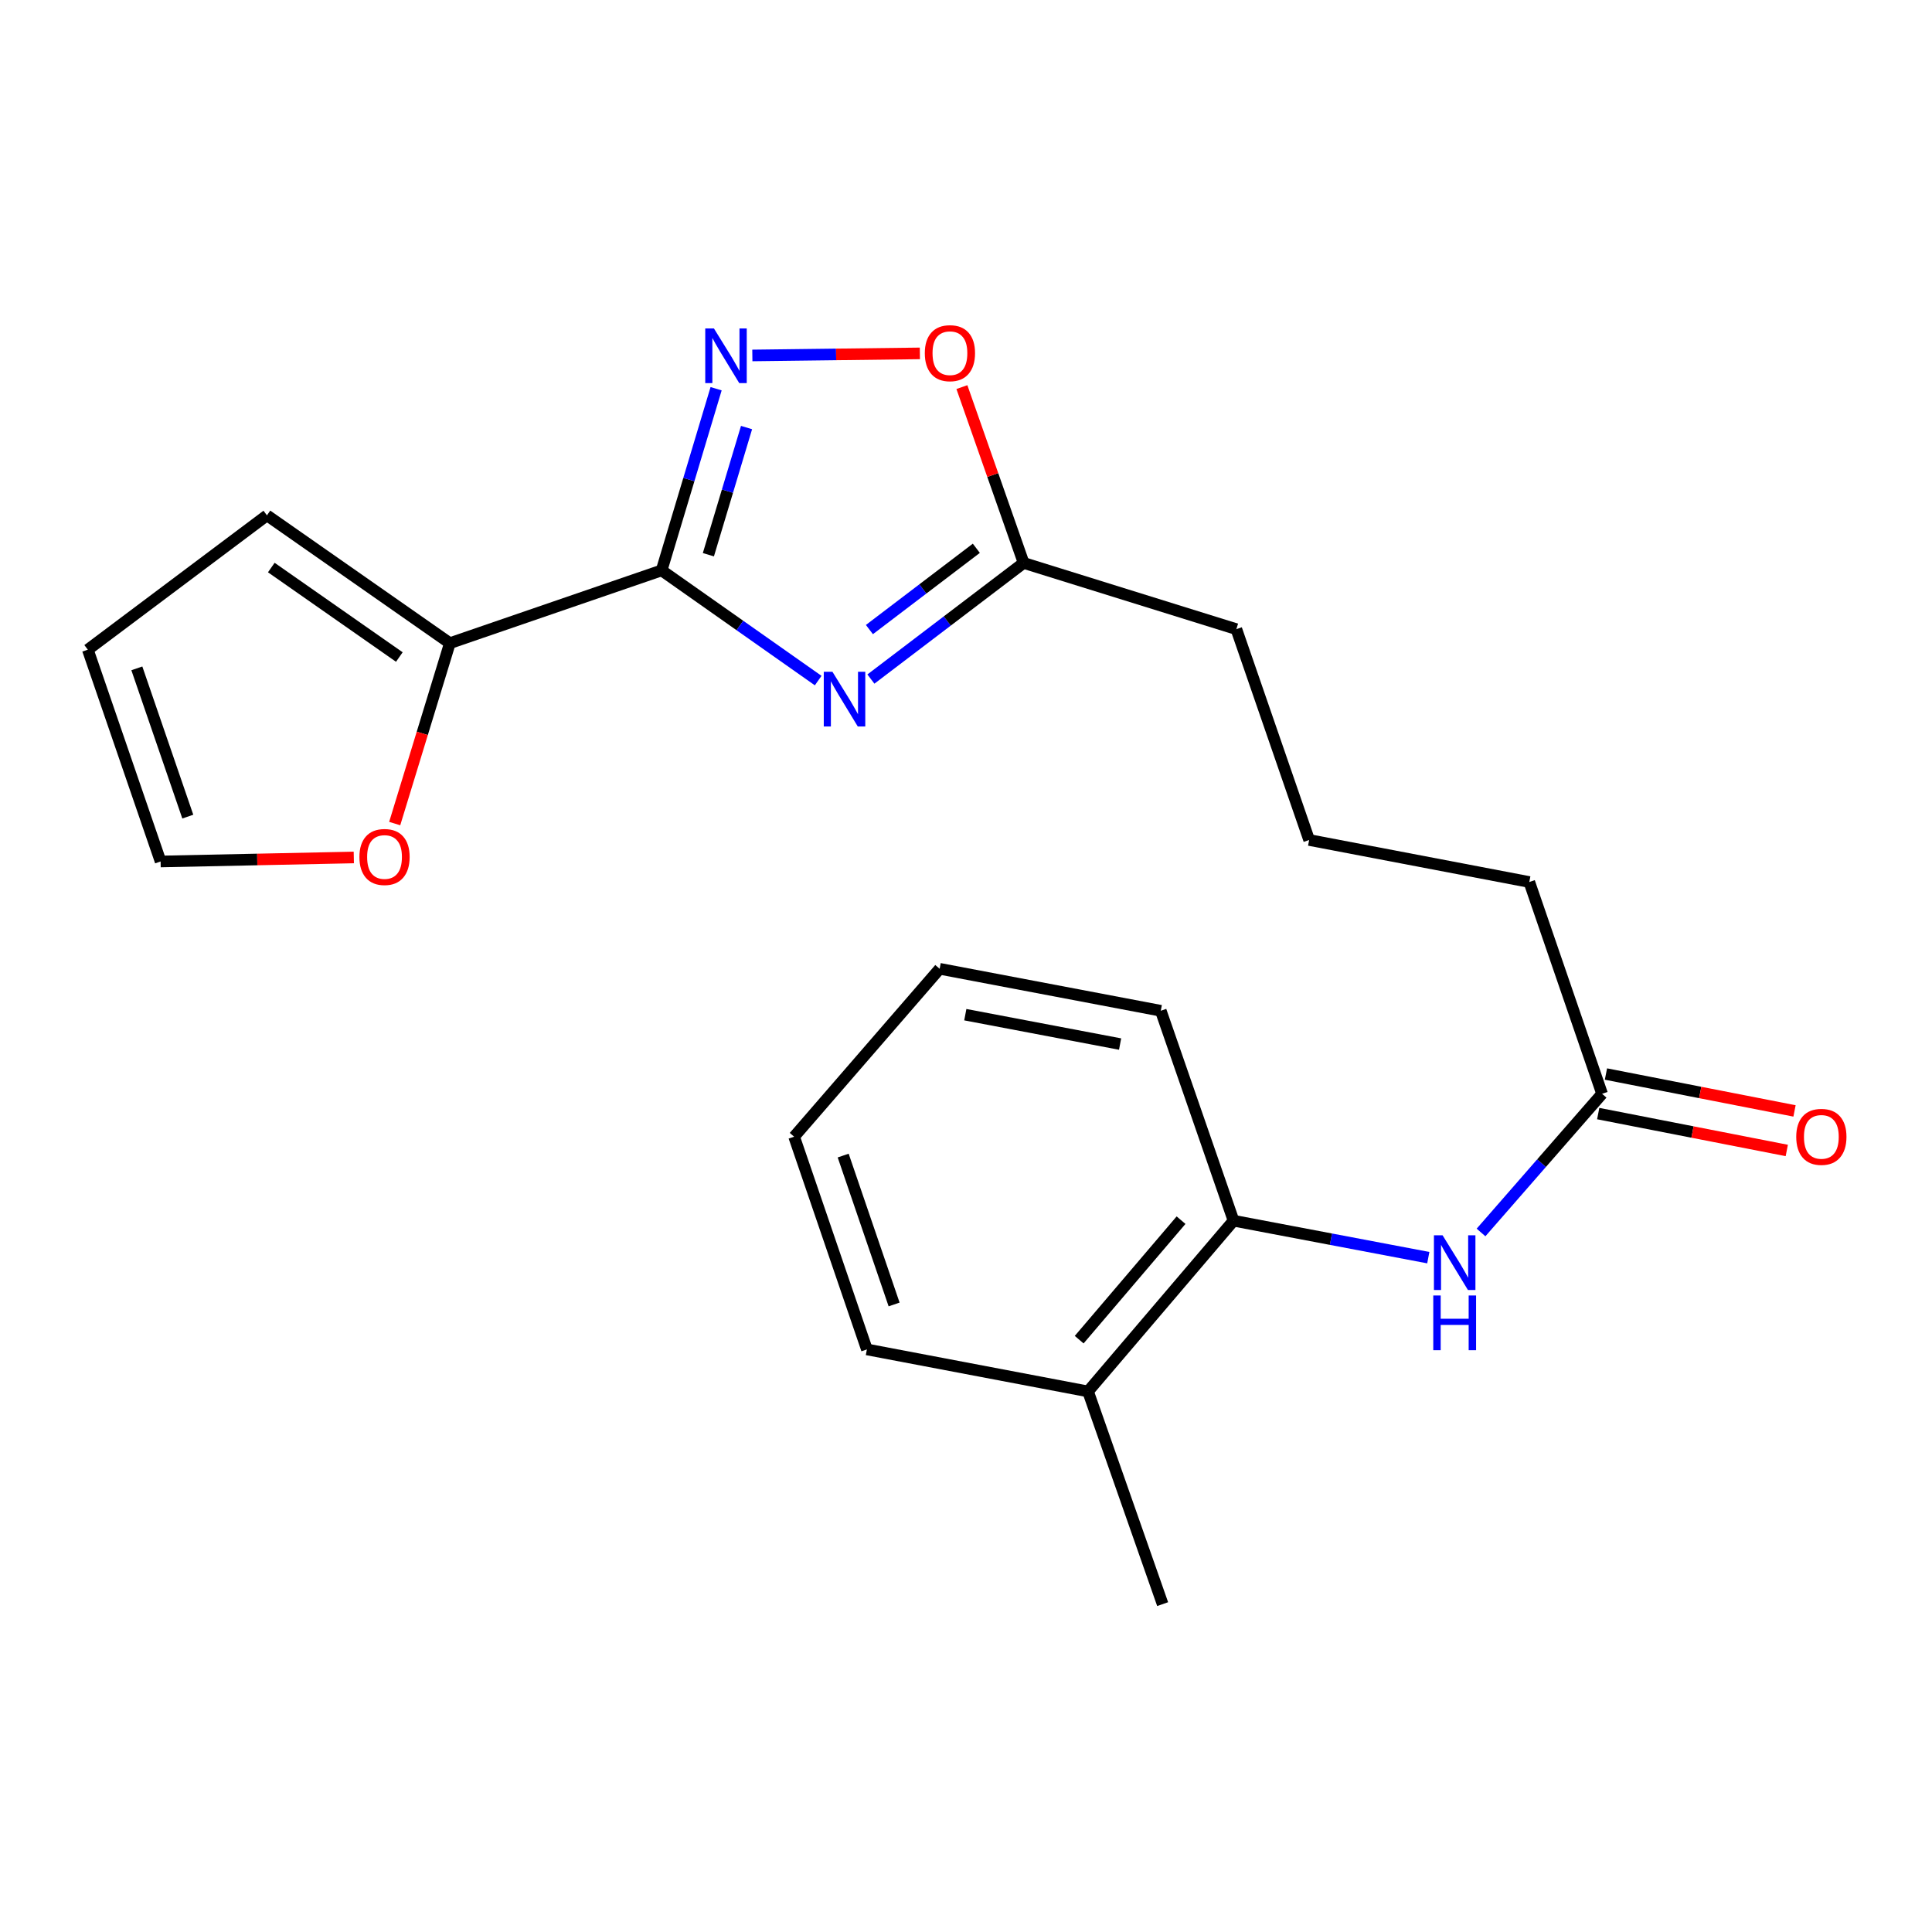 <?xml version='1.0' encoding='iso-8859-1'?>
<svg version='1.1' baseProfile='full'
              xmlns='http://www.w3.org/2000/svg'
                      xmlns:rdkit='http://www.rdkit.org/xml'
                      xmlns:xlink='http://www.w3.org/1999/xlink'
                  xml:space='preserve'
width='1000px' height='1000px' viewBox='0 0 1000 1000'>
<!-- END OF HEADER -->
<rect style='opacity:1.0;fill:#FFFFFF;stroke:none' width='1000' height='1000' x='0' y='0'> </rect>
<path class='bond-0' d='M 342.449,295.232 L 382.969,323.75' style='fill:none;fill-rule:evenodd;stroke:#000000;stroke-width:6px;stroke-linecap:butt;stroke-linejoin:miter;stroke-opacity:1' />
<path class='bond-0' d='M 382.969,323.75 L 423.49,352.268' style='fill:none;fill-rule:evenodd;stroke:#0000FF;stroke-width:6px;stroke-linecap:butt;stroke-linejoin:miter;stroke-opacity:1' />
<path class='bond-1' d='M 342.449,295.232 L 356.553,248.219' style='fill:none;fill-rule:evenodd;stroke:#000000;stroke-width:6px;stroke-linecap:butt;stroke-linejoin:miter;stroke-opacity:1' />
<path class='bond-1' d='M 356.553,248.219 L 370.658,201.207' style='fill:none;fill-rule:evenodd;stroke:#0000FF;stroke-width:6px;stroke-linecap:butt;stroke-linejoin:miter;stroke-opacity:1' />
<path class='bond-1' d='M 366.659,287.122 L 376.532,254.213' style='fill:none;fill-rule:evenodd;stroke:#000000;stroke-width:6px;stroke-linecap:butt;stroke-linejoin:miter;stroke-opacity:1' />
<path class='bond-1' d='M 376.532,254.213 L 386.406,221.305' style='fill:none;fill-rule:evenodd;stroke:#0000FF;stroke-width:6px;stroke-linecap:butt;stroke-linejoin:miter;stroke-opacity:1' />
<path class='bond-2' d='M 342.449,295.232 L 232.847,332.905' style='fill:none;fill-rule:evenodd;stroke:#000000;stroke-width:6px;stroke-linecap:butt;stroke-linejoin:miter;stroke-opacity:1' />
<path class='bond-3' d='M 450.776,351.484 L 490.303,321.428' style='fill:none;fill-rule:evenodd;stroke:#0000FF;stroke-width:6px;stroke-linecap:butt;stroke-linejoin:miter;stroke-opacity:1' />
<path class='bond-3' d='M 490.303,321.428 L 529.83,291.373' style='fill:none;fill-rule:evenodd;stroke:#000000;stroke-width:6px;stroke-linecap:butt;stroke-linejoin:miter;stroke-opacity:1' />
<path class='bond-3' d='M 450.009,325.863 L 477.678,304.824' style='fill:none;fill-rule:evenodd;stroke:#0000FF;stroke-width:6px;stroke-linecap:butt;stroke-linejoin:miter;stroke-opacity:1' />
<path class='bond-3' d='M 477.678,304.824 L 505.347,283.786' style='fill:none;fill-rule:evenodd;stroke:#000000;stroke-width:6px;stroke-linecap:butt;stroke-linejoin:miter;stroke-opacity:1' />
<path class='bond-4' d='M 389.414,183.98 L 432.769,183.446' style='fill:none;fill-rule:evenodd;stroke:#0000FF;stroke-width:6px;stroke-linecap:butt;stroke-linejoin:miter;stroke-opacity:1' />
<path class='bond-4' d='M 432.769,183.446 L 476.125,182.913' style='fill:none;fill-rule:evenodd;stroke:#FF0000;stroke-width:6px;stroke-linecap:butt;stroke-linejoin:miter;stroke-opacity:1' />
<path class='bond-8' d='M 232.847,332.905 L 218.572,379.593' style='fill:none;fill-rule:evenodd;stroke:#000000;stroke-width:6px;stroke-linecap:butt;stroke-linejoin:miter;stroke-opacity:1' />
<path class='bond-8' d='M 218.572,379.593 L 204.296,426.28' style='fill:none;fill-rule:evenodd;stroke:#FF0000;stroke-width:6px;stroke-linecap:butt;stroke-linejoin:miter;stroke-opacity:1' />
<path class='bond-9' d='M 232.847,332.905 L 138.172,266.736' style='fill:none;fill-rule:evenodd;stroke:#000000;stroke-width:6px;stroke-linecap:butt;stroke-linejoin:miter;stroke-opacity:1' />
<path class='bond-9' d='M 206.697,340.077 L 140.424,293.759' style='fill:none;fill-rule:evenodd;stroke:#000000;stroke-width:6px;stroke-linecap:butt;stroke-linejoin:miter;stroke-opacity:1' />
<path class='bond-14' d='M 529.83,291.373 L 639.929,325.651' style='fill:none;fill-rule:evenodd;stroke:#000000;stroke-width:6px;stroke-linecap:butt;stroke-linejoin:miter;stroke-opacity:1' />
<path class='bond-22' d='M 529.83,291.373 L 513.852,245.867' style='fill:none;fill-rule:evenodd;stroke:#000000;stroke-width:6px;stroke-linecap:butt;stroke-linejoin:miter;stroke-opacity:1' />
<path class='bond-22' d='M 513.852,245.867 L 497.875,200.361' style='fill:none;fill-rule:evenodd;stroke:#FF0000;stroke-width:6px;stroke-linecap:butt;stroke-linejoin:miter;stroke-opacity:1' />
<path class='bond-5' d='M 766.578,637.926 L 797.906,602.039' style='fill:none;fill-rule:evenodd;stroke:#0000FF;stroke-width:6px;stroke-linecap:butt;stroke-linejoin:miter;stroke-opacity:1' />
<path class='bond-5' d='M 797.906,602.039 L 829.234,566.152' style='fill:none;fill-rule:evenodd;stroke:#000000;stroke-width:6px;stroke-linecap:butt;stroke-linejoin:miter;stroke-opacity:1' />
<path class='bond-6' d='M 739.285,650.96 L 688.883,641.397' style='fill:none;fill-rule:evenodd;stroke:#0000FF;stroke-width:6px;stroke-linecap:butt;stroke-linejoin:miter;stroke-opacity:1' />
<path class='bond-6' d='M 688.883,641.397 L 638.481,631.834' style='fill:none;fill-rule:evenodd;stroke:#000000;stroke-width:6px;stroke-linecap:butt;stroke-linejoin:miter;stroke-opacity:1' />
<path class='bond-13' d='M 638.481,631.834 L 563.158,720.195' style='fill:none;fill-rule:evenodd;stroke:#000000;stroke-width:6px;stroke-linecap:butt;stroke-linejoin:miter;stroke-opacity:1' />
<path class='bond-13' d='M 611.309,631.557 L 558.582,693.409' style='fill:none;fill-rule:evenodd;stroke:#000000;stroke-width:6px;stroke-linecap:butt;stroke-linejoin:miter;stroke-opacity:1' />
<path class='bond-17' d='M 638.481,631.834 L 600.819,523.172' style='fill:none;fill-rule:evenodd;stroke:#000000;stroke-width:6px;stroke-linecap:butt;stroke-linejoin:miter;stroke-opacity:1' />
<path class='bond-7' d='M 829.234,566.152 L 791.561,456.528' style='fill:none;fill-rule:evenodd;stroke:#000000;stroke-width:6px;stroke-linecap:butt;stroke-linejoin:miter;stroke-opacity:1' />
<path class='bond-12' d='M 827.232,576.388 L 876.034,585.935' style='fill:none;fill-rule:evenodd;stroke:#000000;stroke-width:6px;stroke-linecap:butt;stroke-linejoin:miter;stroke-opacity:1' />
<path class='bond-12' d='M 876.034,585.935 L 924.836,595.482' style='fill:none;fill-rule:evenodd;stroke:#FF0000;stroke-width:6px;stroke-linecap:butt;stroke-linejoin:miter;stroke-opacity:1' />
<path class='bond-12' d='M 831.237,555.917 L 880.039,565.464' style='fill:none;fill-rule:evenodd;stroke:#000000;stroke-width:6px;stroke-linecap:butt;stroke-linejoin:miter;stroke-opacity:1' />
<path class='bond-12' d='M 880.039,565.464 L 928.84,575.011' style='fill:none;fill-rule:evenodd;stroke:#FF0000;stroke-width:6px;stroke-linecap:butt;stroke-linejoin:miter;stroke-opacity:1' />
<path class='bond-10' d='M 183.135,443.822 L 133.131,444.862' style='fill:none;fill-rule:evenodd;stroke:#FF0000;stroke-width:6px;stroke-linecap:butt;stroke-linejoin:miter;stroke-opacity:1' />
<path class='bond-10' d='M 133.131,444.862 L 83.128,445.902' style='fill:none;fill-rule:evenodd;stroke:#000000;stroke-width:6px;stroke-linecap:butt;stroke-linejoin:miter;stroke-opacity:1' />
<path class='bond-11' d='M 138.172,266.736 L 45.455,336.277' style='fill:none;fill-rule:evenodd;stroke:#000000;stroke-width:6px;stroke-linecap:butt;stroke-linejoin:miter;stroke-opacity:1' />
<path class='bond-23' d='M 83.128,445.902 L 45.455,336.277' style='fill:none;fill-rule:evenodd;stroke:#000000;stroke-width:6px;stroke-linecap:butt;stroke-linejoin:miter;stroke-opacity:1' />
<path class='bond-23' d='M 97.203,422.679 L 70.832,345.942' style='fill:none;fill-rule:evenodd;stroke:#000000;stroke-width:6px;stroke-linecap:butt;stroke-linejoin:miter;stroke-opacity:1' />
<path class='bond-18' d='M 563.158,720.195 L 601.781,830.294' style='fill:none;fill-rule:evenodd;stroke:#000000;stroke-width:6px;stroke-linecap:butt;stroke-linejoin:miter;stroke-opacity:1' />
<path class='bond-19' d='M 563.158,720.195 L 448.701,698.455' style='fill:none;fill-rule:evenodd;stroke:#000000;stroke-width:6px;stroke-linecap:butt;stroke-linejoin:miter;stroke-opacity:1' />
<path class='bond-16' d='M 639.929,325.651 L 677.614,434.777' style='fill:none;fill-rule:evenodd;stroke:#000000;stroke-width:6px;stroke-linecap:butt;stroke-linejoin:miter;stroke-opacity:1' />
<path class='bond-15' d='M 791.561,456.528 L 677.614,434.777' style='fill:none;fill-rule:evenodd;stroke:#000000;stroke-width:6px;stroke-linecap:butt;stroke-linejoin:miter;stroke-opacity:1' />
<path class='bond-20' d='M 600.819,523.172 L 486.363,501.444' style='fill:none;fill-rule:evenodd;stroke:#000000;stroke-width:6px;stroke-linecap:butt;stroke-linejoin:miter;stroke-opacity:1' />
<path class='bond-20' d='M 579.761,540.405 L 499.641,525.196' style='fill:none;fill-rule:evenodd;stroke:#000000;stroke-width:6px;stroke-linecap:butt;stroke-linejoin:miter;stroke-opacity:1' />
<path class='bond-24' d='M 448.701,698.455 L 411.039,588.355' style='fill:none;fill-rule:evenodd;stroke:#000000;stroke-width:6px;stroke-linecap:butt;stroke-linejoin:miter;stroke-opacity:1' />
<path class='bond-24' d='M 462.788,675.189 L 436.425,598.119' style='fill:none;fill-rule:evenodd;stroke:#000000;stroke-width:6px;stroke-linecap:butt;stroke-linejoin:miter;stroke-opacity:1' />
<path class='bond-21' d='M 486.363,501.444 L 411.039,588.355' style='fill:none;fill-rule:evenodd;stroke:#000000;stroke-width:6px;stroke-linecap:butt;stroke-linejoin:miter;stroke-opacity:1' />
<path  class='atom-1' d='M 430.864 347.704
L 440.144 362.704
Q 441.064 364.184, 442.544 366.864
Q 444.024 369.544, 444.104 369.704
L 444.104 347.704
L 447.864 347.704
L 447.864 376.024
L 443.984 376.024
L 434.024 359.624
Q 432.864 357.704, 431.624 355.504
Q 430.424 353.304, 430.064 352.624
L 430.064 376.024
L 426.384 376.024
L 426.384 347.704
L 430.864 347.704
' fill='#0000FF'/>
<path  class='atom-2' d='M 369.516 169.987
L 378.796 184.987
Q 379.716 186.467, 381.196 189.147
Q 382.676 191.827, 382.756 191.987
L 382.756 169.987
L 386.516 169.987
L 386.516 198.307
L 382.636 198.307
L 372.676 181.907
Q 371.516 179.987, 370.276 177.787
Q 369.076 175.587, 368.716 174.907
L 368.716 198.307
L 365.036 198.307
L 365.036 169.987
L 369.516 169.987
' fill='#0000FF'/>
<path  class='atom-5' d='M 478.682 182.802
Q 478.682 176.002, 482.042 172.202
Q 485.402 168.402, 491.682 168.402
Q 497.962 168.402, 501.322 172.202
Q 504.682 176.002, 504.682 182.802
Q 504.682 189.682, 501.282 193.602
Q 497.882 197.482, 491.682 197.482
Q 485.442 197.482, 482.042 193.602
Q 478.682 189.722, 478.682 182.802
M 491.682 194.282
Q 496.002 194.282, 498.322 191.402
Q 500.682 188.482, 500.682 182.802
Q 500.682 177.242, 498.322 174.442
Q 496.002 171.602, 491.682 171.602
Q 487.362 171.602, 485.002 174.402
Q 482.682 177.202, 482.682 182.802
Q 482.682 188.522, 485.002 191.402
Q 487.362 194.282, 491.682 194.282
' fill='#FF0000'/>
<path  class='atom-6' d='M 746.678 639.391
L 755.958 654.391
Q 756.878 655.871, 758.358 658.551
Q 759.838 661.231, 759.918 661.391
L 759.918 639.391
L 763.678 639.391
L 763.678 667.711
L 759.798 667.711
L 749.838 651.311
Q 748.678 649.391, 747.438 647.191
Q 746.238 644.991, 745.878 644.311
L 745.878 667.711
L 742.198 667.711
L 742.198 639.391
L 746.678 639.391
' fill='#0000FF'/>
<path  class='atom-6' d='M 741.858 670.543
L 745.698 670.543
L 745.698 682.583
L 760.178 682.583
L 760.178 670.543
L 764.018 670.543
L 764.018 698.863
L 760.178 698.863
L 760.178 685.783
L 745.698 685.783
L 745.698 698.863
L 741.858 698.863
L 741.858 670.543
' fill='#0000FF'/>
<path  class='atom-9' d='M 186.033 443.571
Q 186.033 436.771, 189.393 432.971
Q 192.753 429.171, 199.033 429.171
Q 205.313 429.171, 208.673 432.971
Q 212.033 436.771, 212.033 443.571
Q 212.033 450.451, 208.633 454.371
Q 205.233 458.251, 199.033 458.251
Q 192.793 458.251, 189.393 454.371
Q 186.033 450.491, 186.033 443.571
M 199.033 455.051
Q 203.353 455.051, 205.673 452.171
Q 208.033 449.251, 208.033 443.571
Q 208.033 438.011, 205.673 435.211
Q 203.353 432.371, 199.033 432.371
Q 194.713 432.371, 192.353 435.171
Q 190.033 437.971, 190.033 443.571
Q 190.033 449.291, 192.353 452.171
Q 194.713 455.051, 199.033 455.051
' fill='#FF0000'/>
<path  class='atom-13' d='M 929.729 588.435
Q 929.729 581.635, 933.089 577.835
Q 936.449 574.035, 942.729 574.035
Q 949.009 574.035, 952.369 577.835
Q 955.729 581.635, 955.729 588.435
Q 955.729 595.315, 952.329 599.235
Q 948.929 603.115, 942.729 603.115
Q 936.489 603.115, 933.089 599.235
Q 929.729 595.355, 929.729 588.435
M 942.729 599.915
Q 947.049 599.915, 949.369 597.035
Q 951.729 594.115, 951.729 588.435
Q 951.729 582.875, 949.369 580.075
Q 947.049 577.235, 942.729 577.235
Q 938.409 577.235, 936.049 580.035
Q 933.729 582.835, 933.729 588.435
Q 933.729 594.155, 936.049 597.035
Q 938.409 599.915, 942.729 599.915
' fill='#FF0000'/>
</svg>
